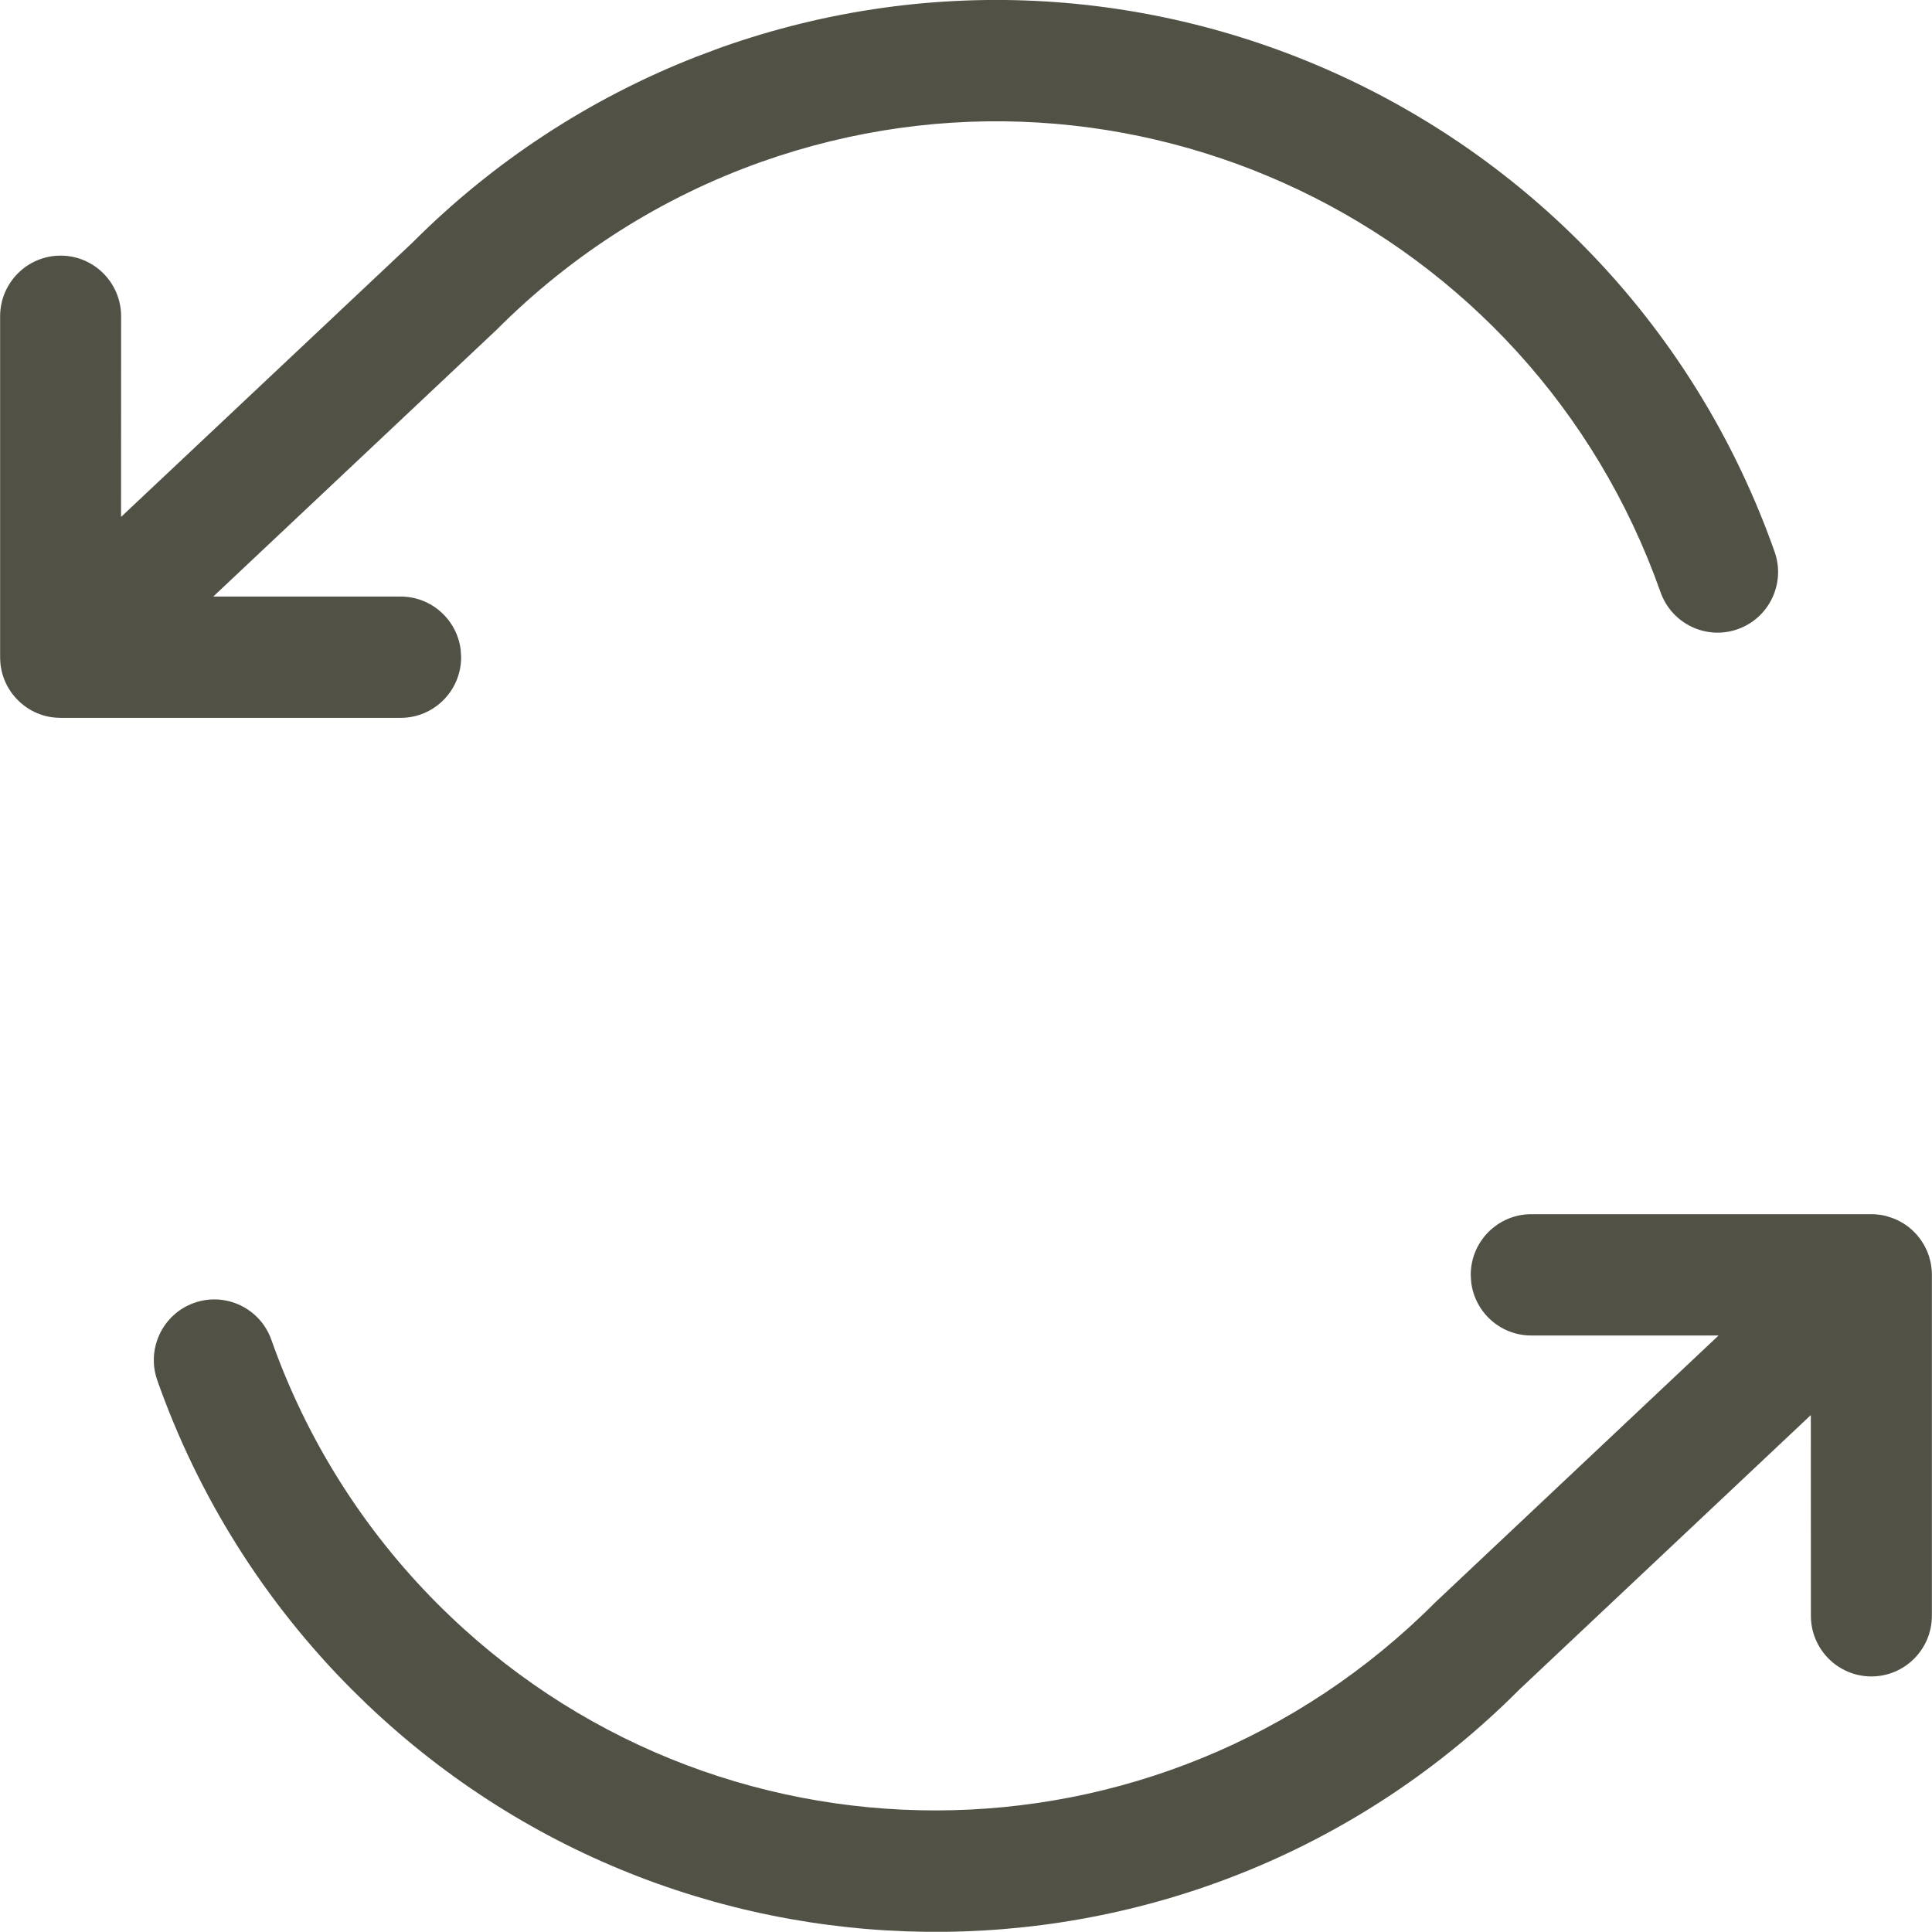 <svg height="32" viewBox="0 0 32 32" width="32" xmlns="http://www.w3.org/2000/svg"><path d="m31.32 20.166c.026.009.047.017.066.025.014.006.03.013.045.02.077.038.142.079.201.128.033.028.066.058.096.09l-.065-.063c.018.016.035.032.051.049l.013.014c.01.01.019.021.029.032.013.015.025.03.037.046.011.015.022.03.032.045.013.019.025.038.037.058.007.012.013.023.019.034.012.022.023.045.033.068.007.016.014.033.02.049.006.016.012.033.017.05.006.021.012.041.017.061.005.019.009.038.013.057.003.018.006.035.008.053.006.044.009.089.009.134l-.002-.071c.001.02.002.04.002.06l0.0.011v5.646c0 .555-.449 1.005-1.002 1.005s-1.002-.45-1.002-1.005l-.001-3.324-4.823 4.542c-5.257 5.273-13.733 5.356-19.092.248l-.249-.243c-1.443-1.446-2.545-3.196-3.224-5.123-.184-.523.089-1.097.611-1.282s1.094.089 1.279.612c.58 1.645 1.52 3.138 2.751 4.372 4.56 4.568 11.95 4.567 16.529-.026l4.69-4.418-3.103 0c-.514 0-.937-.388-.995-.887l-.007-.117c0-.555.449-1.005 1.002-1.005h5.634c.018 0 .036 0.0.053.001.014.001.029.002.044.004.026.002.051.006.076.01.015.003.03.006.045.009.004.001.008.001.011.002zm-19.382-19.378c7.121-2.525 14.935 1.213 17.455 8.351.185.523-.089 1.097-.61 1.282-.522.185-1.094-.089-1.279-.612-2.151-6.092-8.82-9.282-14.896-7.127-1.642.583-3.132 1.526-4.384 2.781l-4.692 4.418 3.104 0c.514 0 .937.388.995.887l.007.117c0 .555-.449 1.005-1.002 1.005h-5.633c-.025 0-.05-.001-.074-.003-.007-.001-.014-.002-.021-.002-.037-.003-.072-.008-.107-.015-.002-.001-.004-.001-.006-.002-.032-.006-.063-.014-.094-.024-.008-.003-.017-.006-.025-.009-.074-.025-.145-.059-.21-.101-.01-.007-.017-.011-.025-.017-.025-.017-.049-.035-.072-.054-.034-.028-.066-.058-.097-.091l.072.07c-.022-.019-.043-.039-.063-.06l-.009-.01c-.007-.007-.014-.015-.02-.022-.016-.018-.032-.038-.048-.058-.009-.012-.018-.024-.026-.036-.014-.021-.028-.043-.041-.065-.008-.013-.015-.026-.022-.039-.01-.019-.019-.038-.027-.057-.008-.017-.015-.035-.022-.053-.006-.018-.013-.035-.018-.053-.007-.02-.012-.04-.017-.06-.003-.015-.007-.03-.01-.046-.005-.025-.009-.049-.012-.074-.005-.04-.007-.082-.007-.124l.004.094c-.003-.028-.004-.056-.004-.084l0-.01v-5.646c0-.555.449-1.005 1.002-1.005s1.002.45 1.002 1.005l-.001 3.323 4.824-4.541c1.338-1.342 2.939-2.391 4.701-3.08z" fill="#525146" fill-rule="evenodd"/></svg>